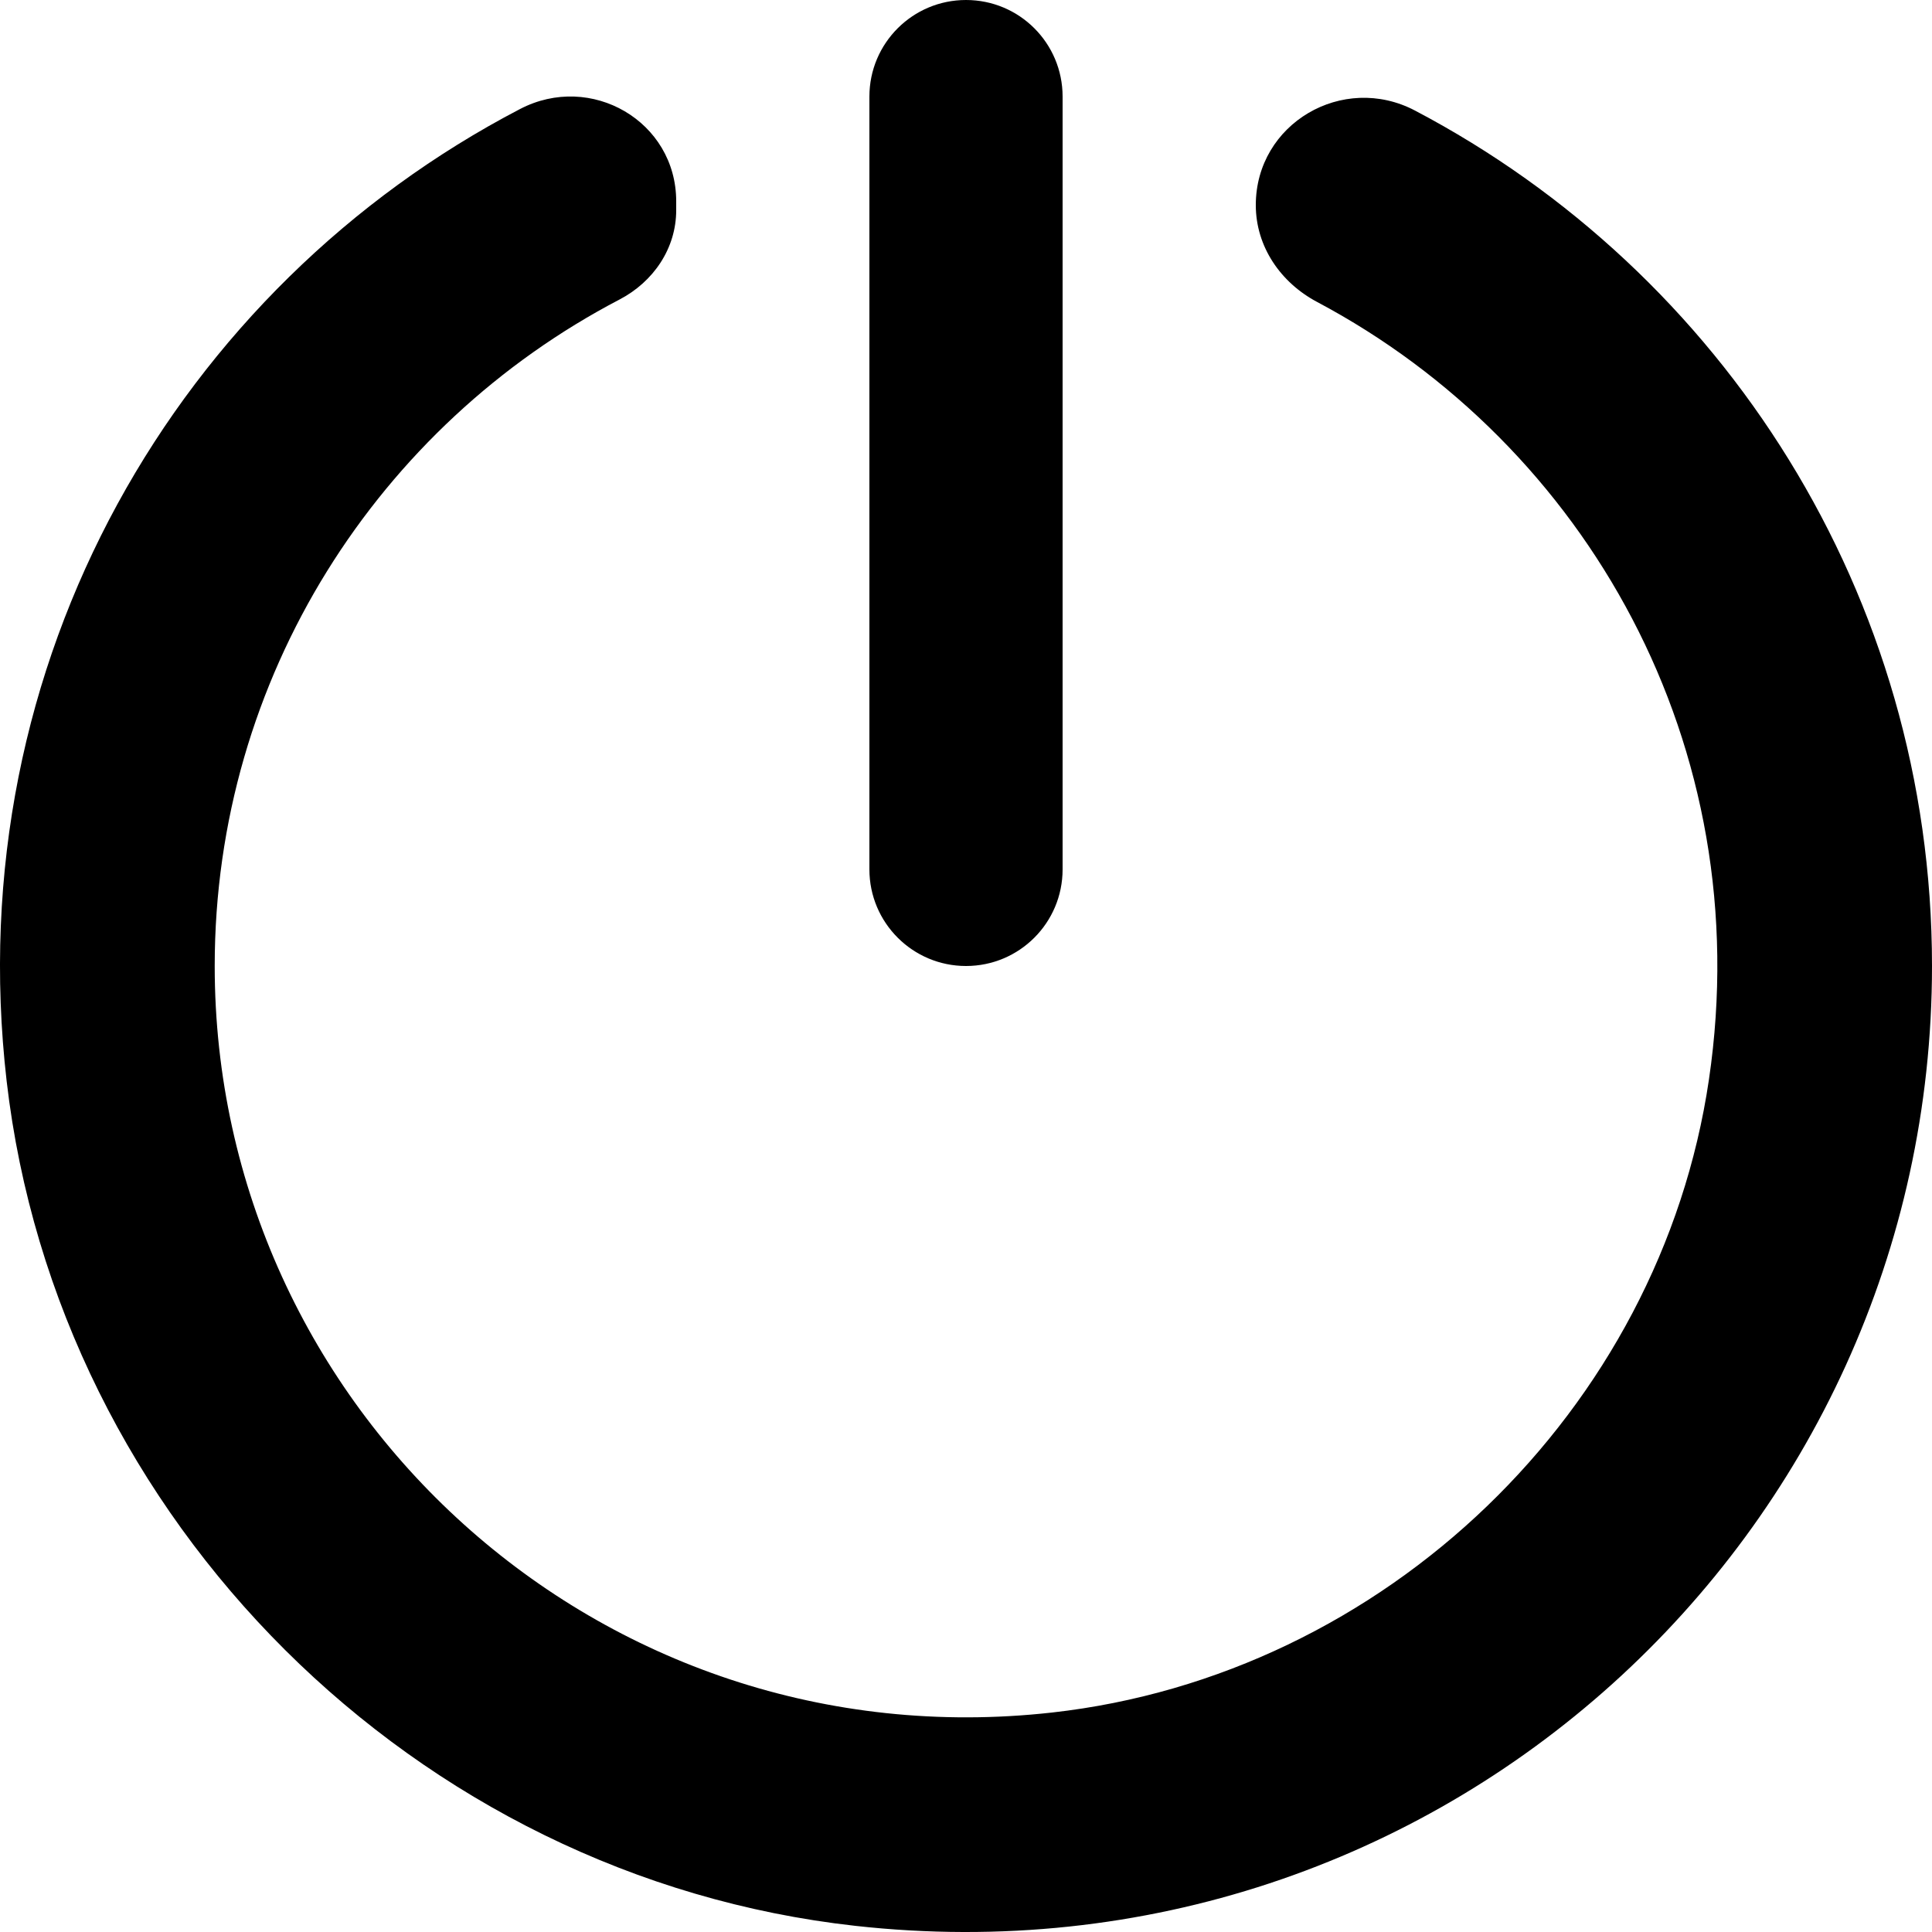 <?xml version="1.0" encoding="utf-8"?>
<!-- Generator: Adobe Illustrator 26.3.1, SVG Export Plug-In . SVG Version: 6.00 Build 0)  -->
<svg version="1.1" id="Layer_1" xmlns="http://www.w3.org/2000/svg" xmlns:xlink="http://www.w3.org/1999/xlink" x="0px" y="0px"
	 viewBox="0 0 512 512" style="enable-background:new 0 0 512 512;" xml:space="preserve">
<style type="text/css">
	.st0{fill-rule:evenodd;clip-rule:evenodd;}
</style>
<g>
	<path class="st0" d="M375.01,29.31c-19.12-10.06-42.21,3.41-42.21,25.04c0,10.98,6.55,20.53,16.26,25.68
		c71.19,37.79,116.89,117.5,103.83,206.03c-12.9,87.76-85.94,157.93-174.11,167.78C158.85,467.23,56.9,373.28,56.9,256
		c0-76.7,43.57-143.36,107.27-176.62c8.99-4.69,15.03-13.54,15.03-23.68v-2.35c0-21.2-22.58-34.28-41.4-24.45
		C47.59,75.93-11.09,175.13,1.76,286.49C15.23,403,110.1,497.41,226.66,510.37C381.18,527.54,512,407.04,512,256
		C512,157.57,456.47,72.14,375.01,29.31 M230.4,230.4V25.6C230.4,11.44,241.87,0,256,0c14.16,0,25.6,11.44,25.6,25.6v204.8
		c0,14.13-11.44,25.6-25.6,25.6C241.87,256,230.4,244.53,230.4,230.4"/>
</g>
</svg>
